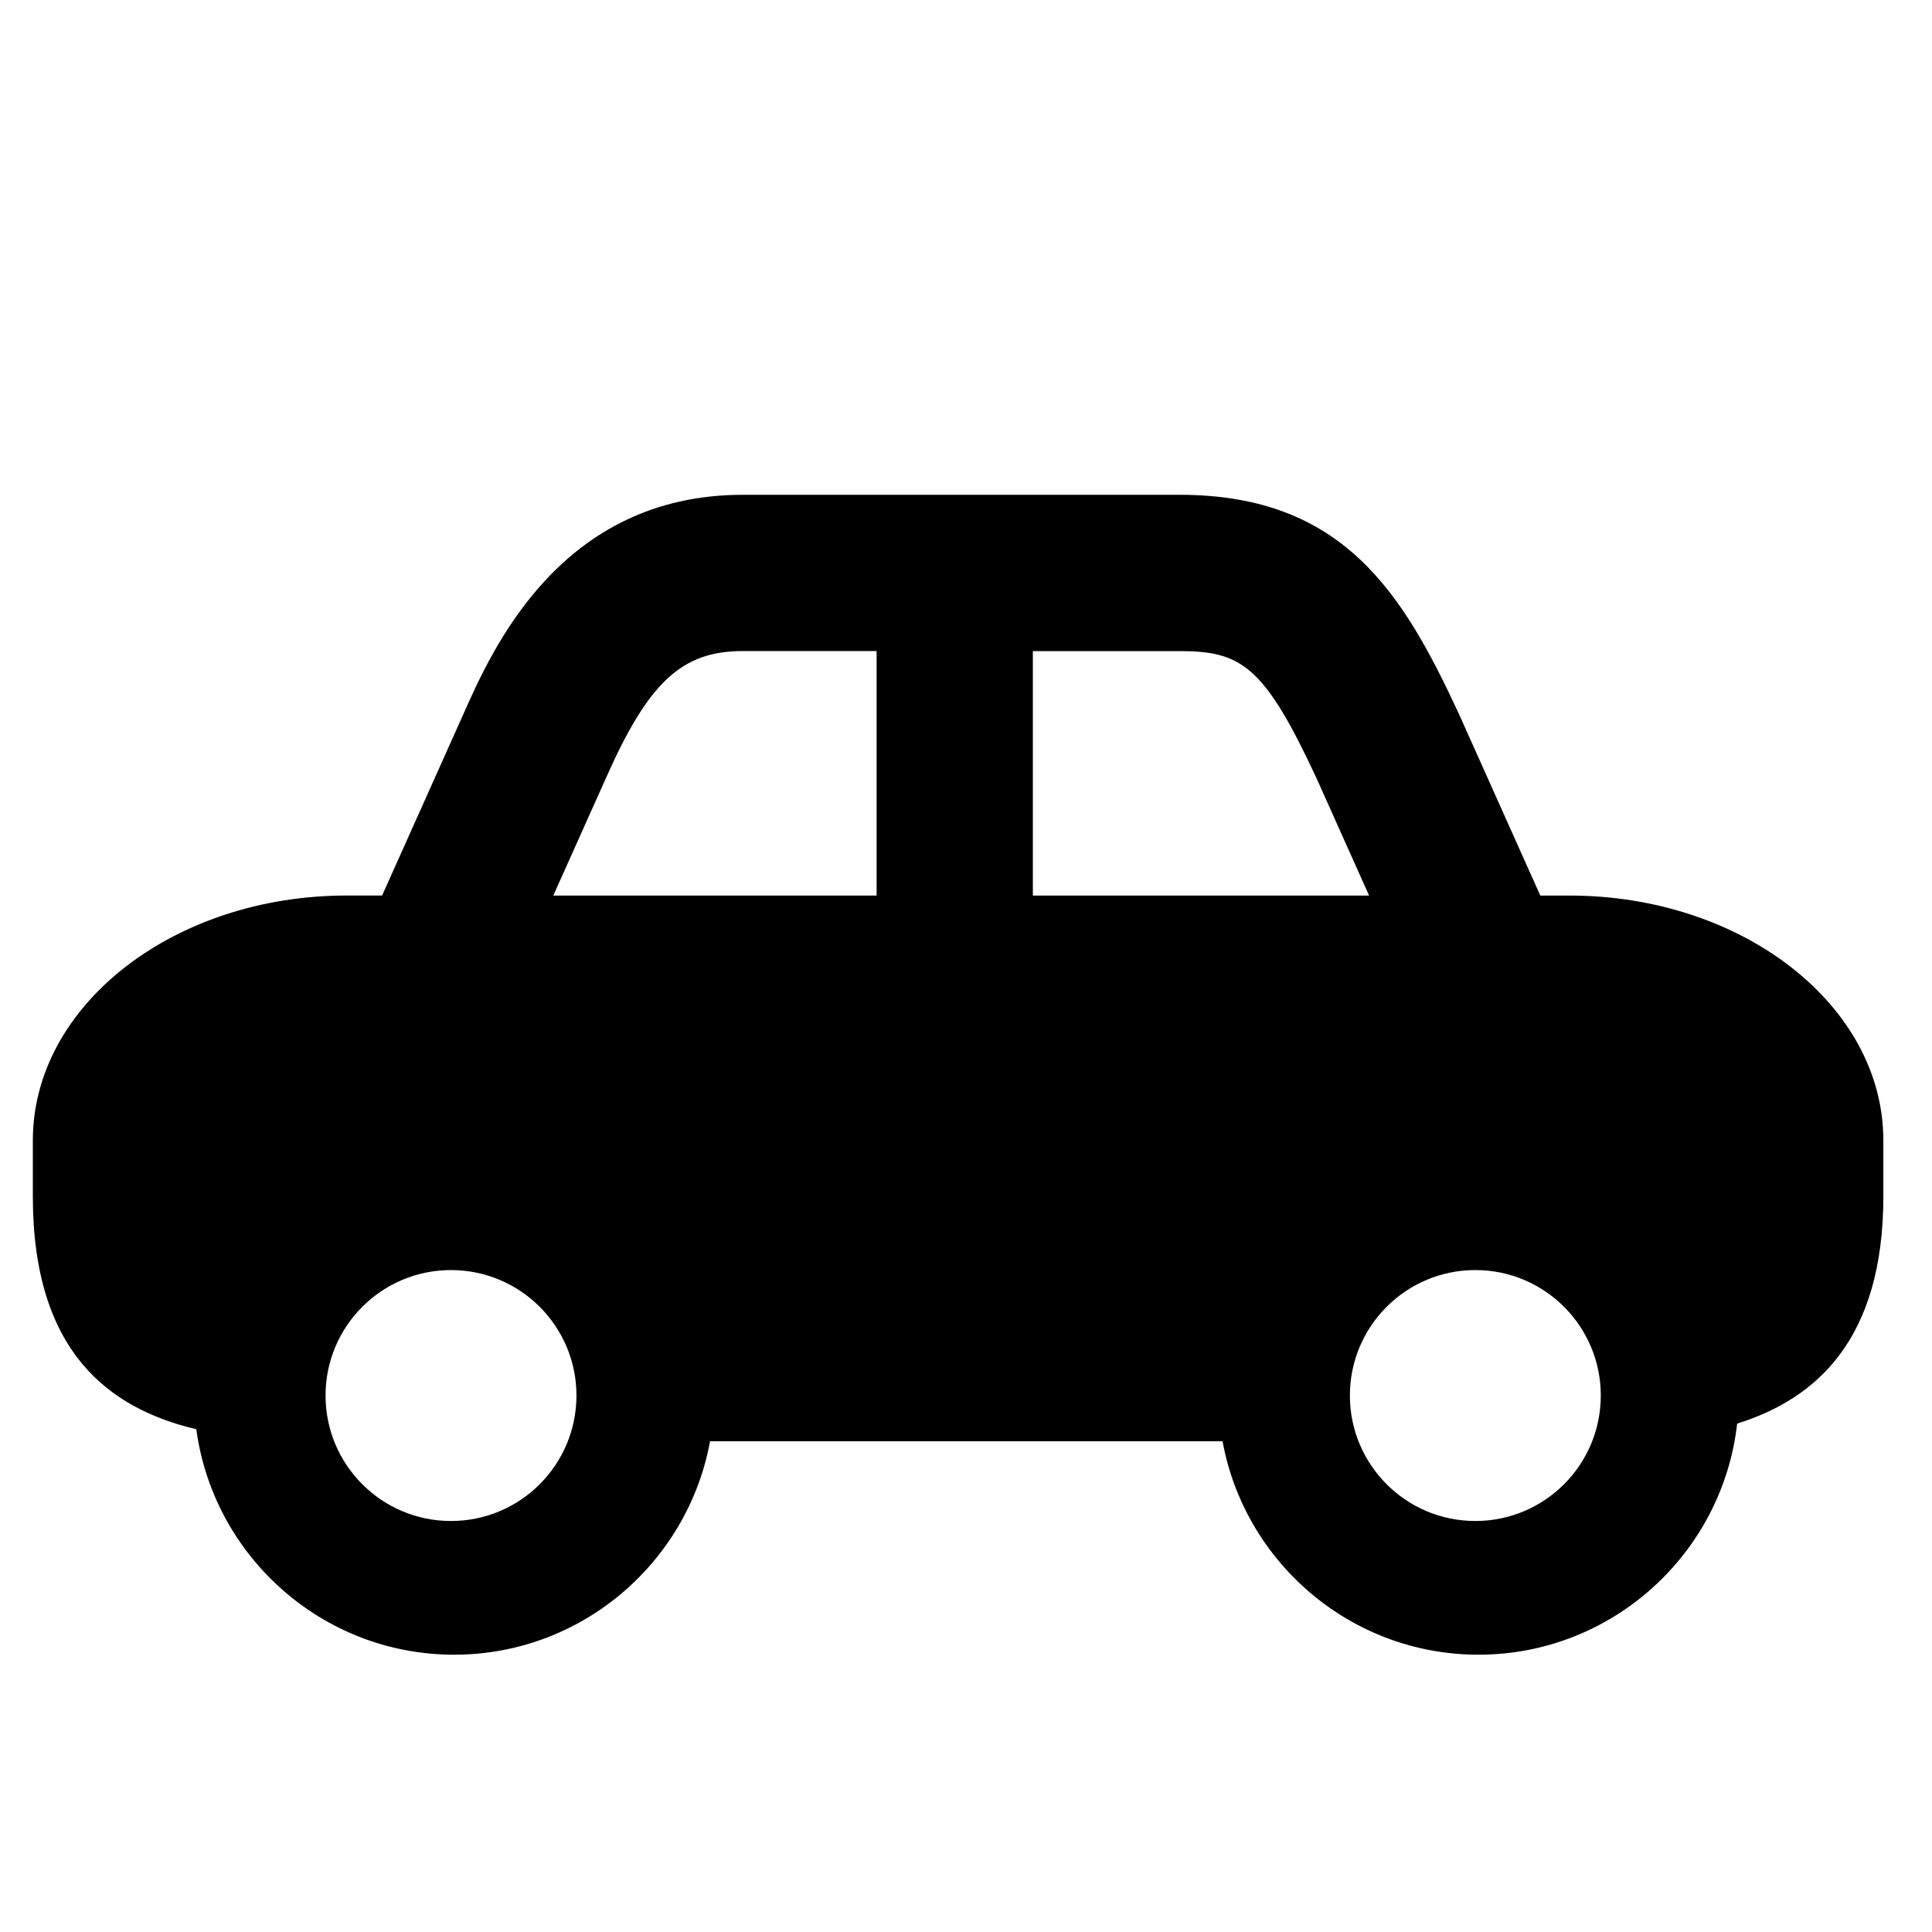 <?xml version="1.0" encoding="UTF-8"?>
<!-- Uploaded to: ICON Repo, www.svgrepo.com, Generator: ICON Repo Mixer Tools -->
<svg fill="#000000" width="800px" height="800px" version="1.1" viewBox="144 144 512 512" xmlns="http://www.w3.org/2000/svg">
 <path d="m559.93 381.33h-7.734l-21.602-48.215c-14.746-31.727-30.496-57.988-73.984-57.988h-115.76c-48.281 0-66.406 40.871-74.105 58.25l-21.48 47.945h-9.391c-45.863 0.008-83.172 29.125-83.172 64.906v14.828c0 41.164 20.137 56.211 43.32 61.707 4.551 33.68 33.414 59.75 68.32 59.75 33.801 0 61.941-24.438 67.828-56.559h135.82c5.883 32.125 34.027 56.559 67.828 56.559 35.426 0 64.672-26.844 68.547-61.25 20.977-6.551 38.742-22.305 38.742-60.207v-14.828c0-35.781-37.312-64.898-83.18-64.898zm-296.41 165.75c-18.359 0-33.246-14.891-33.246-33.25 0-18.363 14.883-33.25 33.246-33.25s33.246 14.891 33.246 33.25-14.883 33.25-33.246 33.25zm112.79-165.75h-85.68l13.934-31.094c11.305-25.508 20.125-33.699 36.285-33.699h35.465zm41.41 0v-64.785h38.887c16.473 0 22.477 4.008 36.32 33.77l13.898 31.02-89.105 0.004zm117.26 165.75c-18.359 0-33.246-14.891-33.246-33.25 0-18.363 14.883-33.25 33.246-33.25 18.363 0 33.246 14.891 33.246 33.25 0.004 18.359-14.883 33.25-33.246 33.25z"/>
</svg>